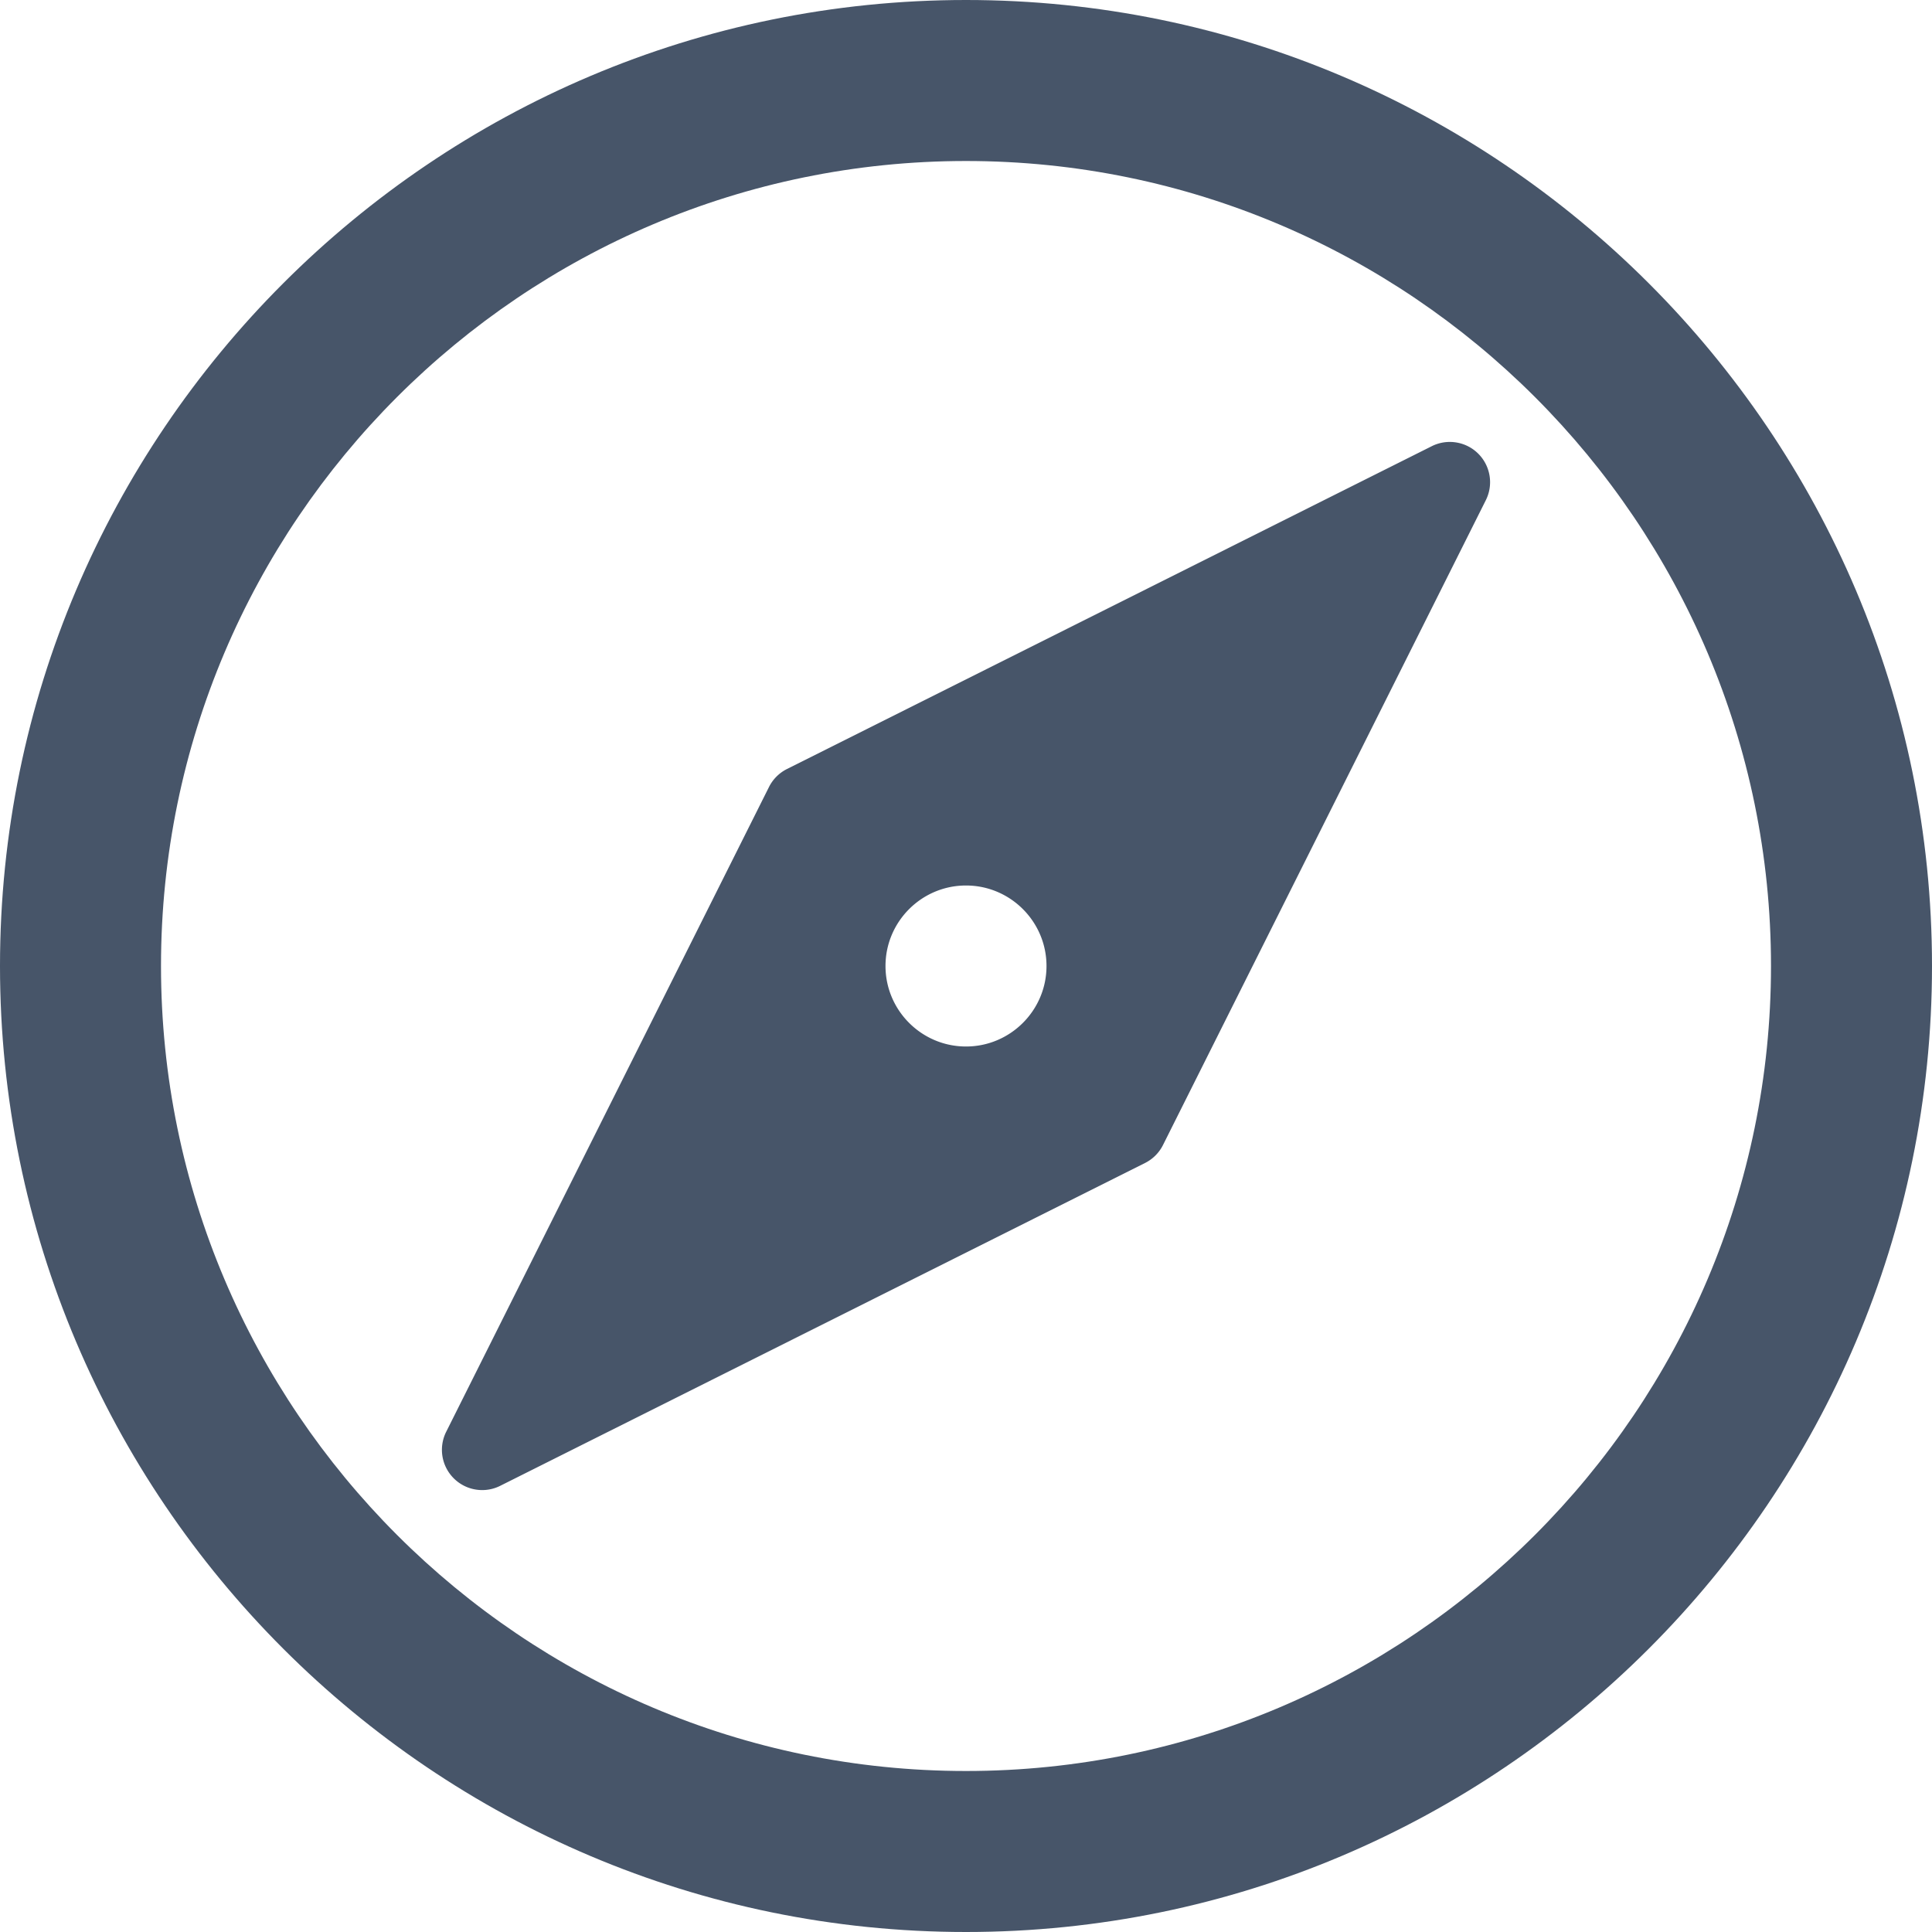 <svg xmlns="http://www.w3.org/2000/svg" version="1.1" xmlns:xlink="http://www.w3.org/1999/xlink" width="512" height="512" x="0" y="0" viewBox="0 0 512 512" style="enable-background:new 0 0 512 512" xml:space="preserve" class=""><g><path d="M256 0C114.844 0 0 114.844 0 256s114.844 256 256 256 256-114.844 256-256S397.156 0 256 0zm0 469.333c-117.635 0-213.333-95.698-213.333-213.333S138.365 42.667 256 42.667 469.333 138.365 469.333 256 373.635 469.333 256 469.333z" fill="#475569" opacity="1" data-original="#475569" class=""></path><path d="m379.448 118.24-170.885 85.552a10.671 10.671 0 0 0-4.771 4.771L118.24 379.448a10.666 10.666 0 0 0 2 12.313 10.656 10.656 0 0 0 7.542 3.125 10.6 10.6 0 0 0 4.771-1.125l170.885-85.552a10.671 10.671 0 0 0 4.771-4.771l85.552-170.885a10.666 10.666 0 0 0-2-12.313c-3.24-3.25-8.23-4.042-12.313-2zM256 277.333c-11.76 0-21.333-9.573-21.333-21.333s9.573-21.333 21.333-21.333 21.333 9.573 21.333 21.333-9.573 21.333-21.333 21.333z" fill="#475569" opacity="1" data-original="#000000" class=""></path></g></svg>